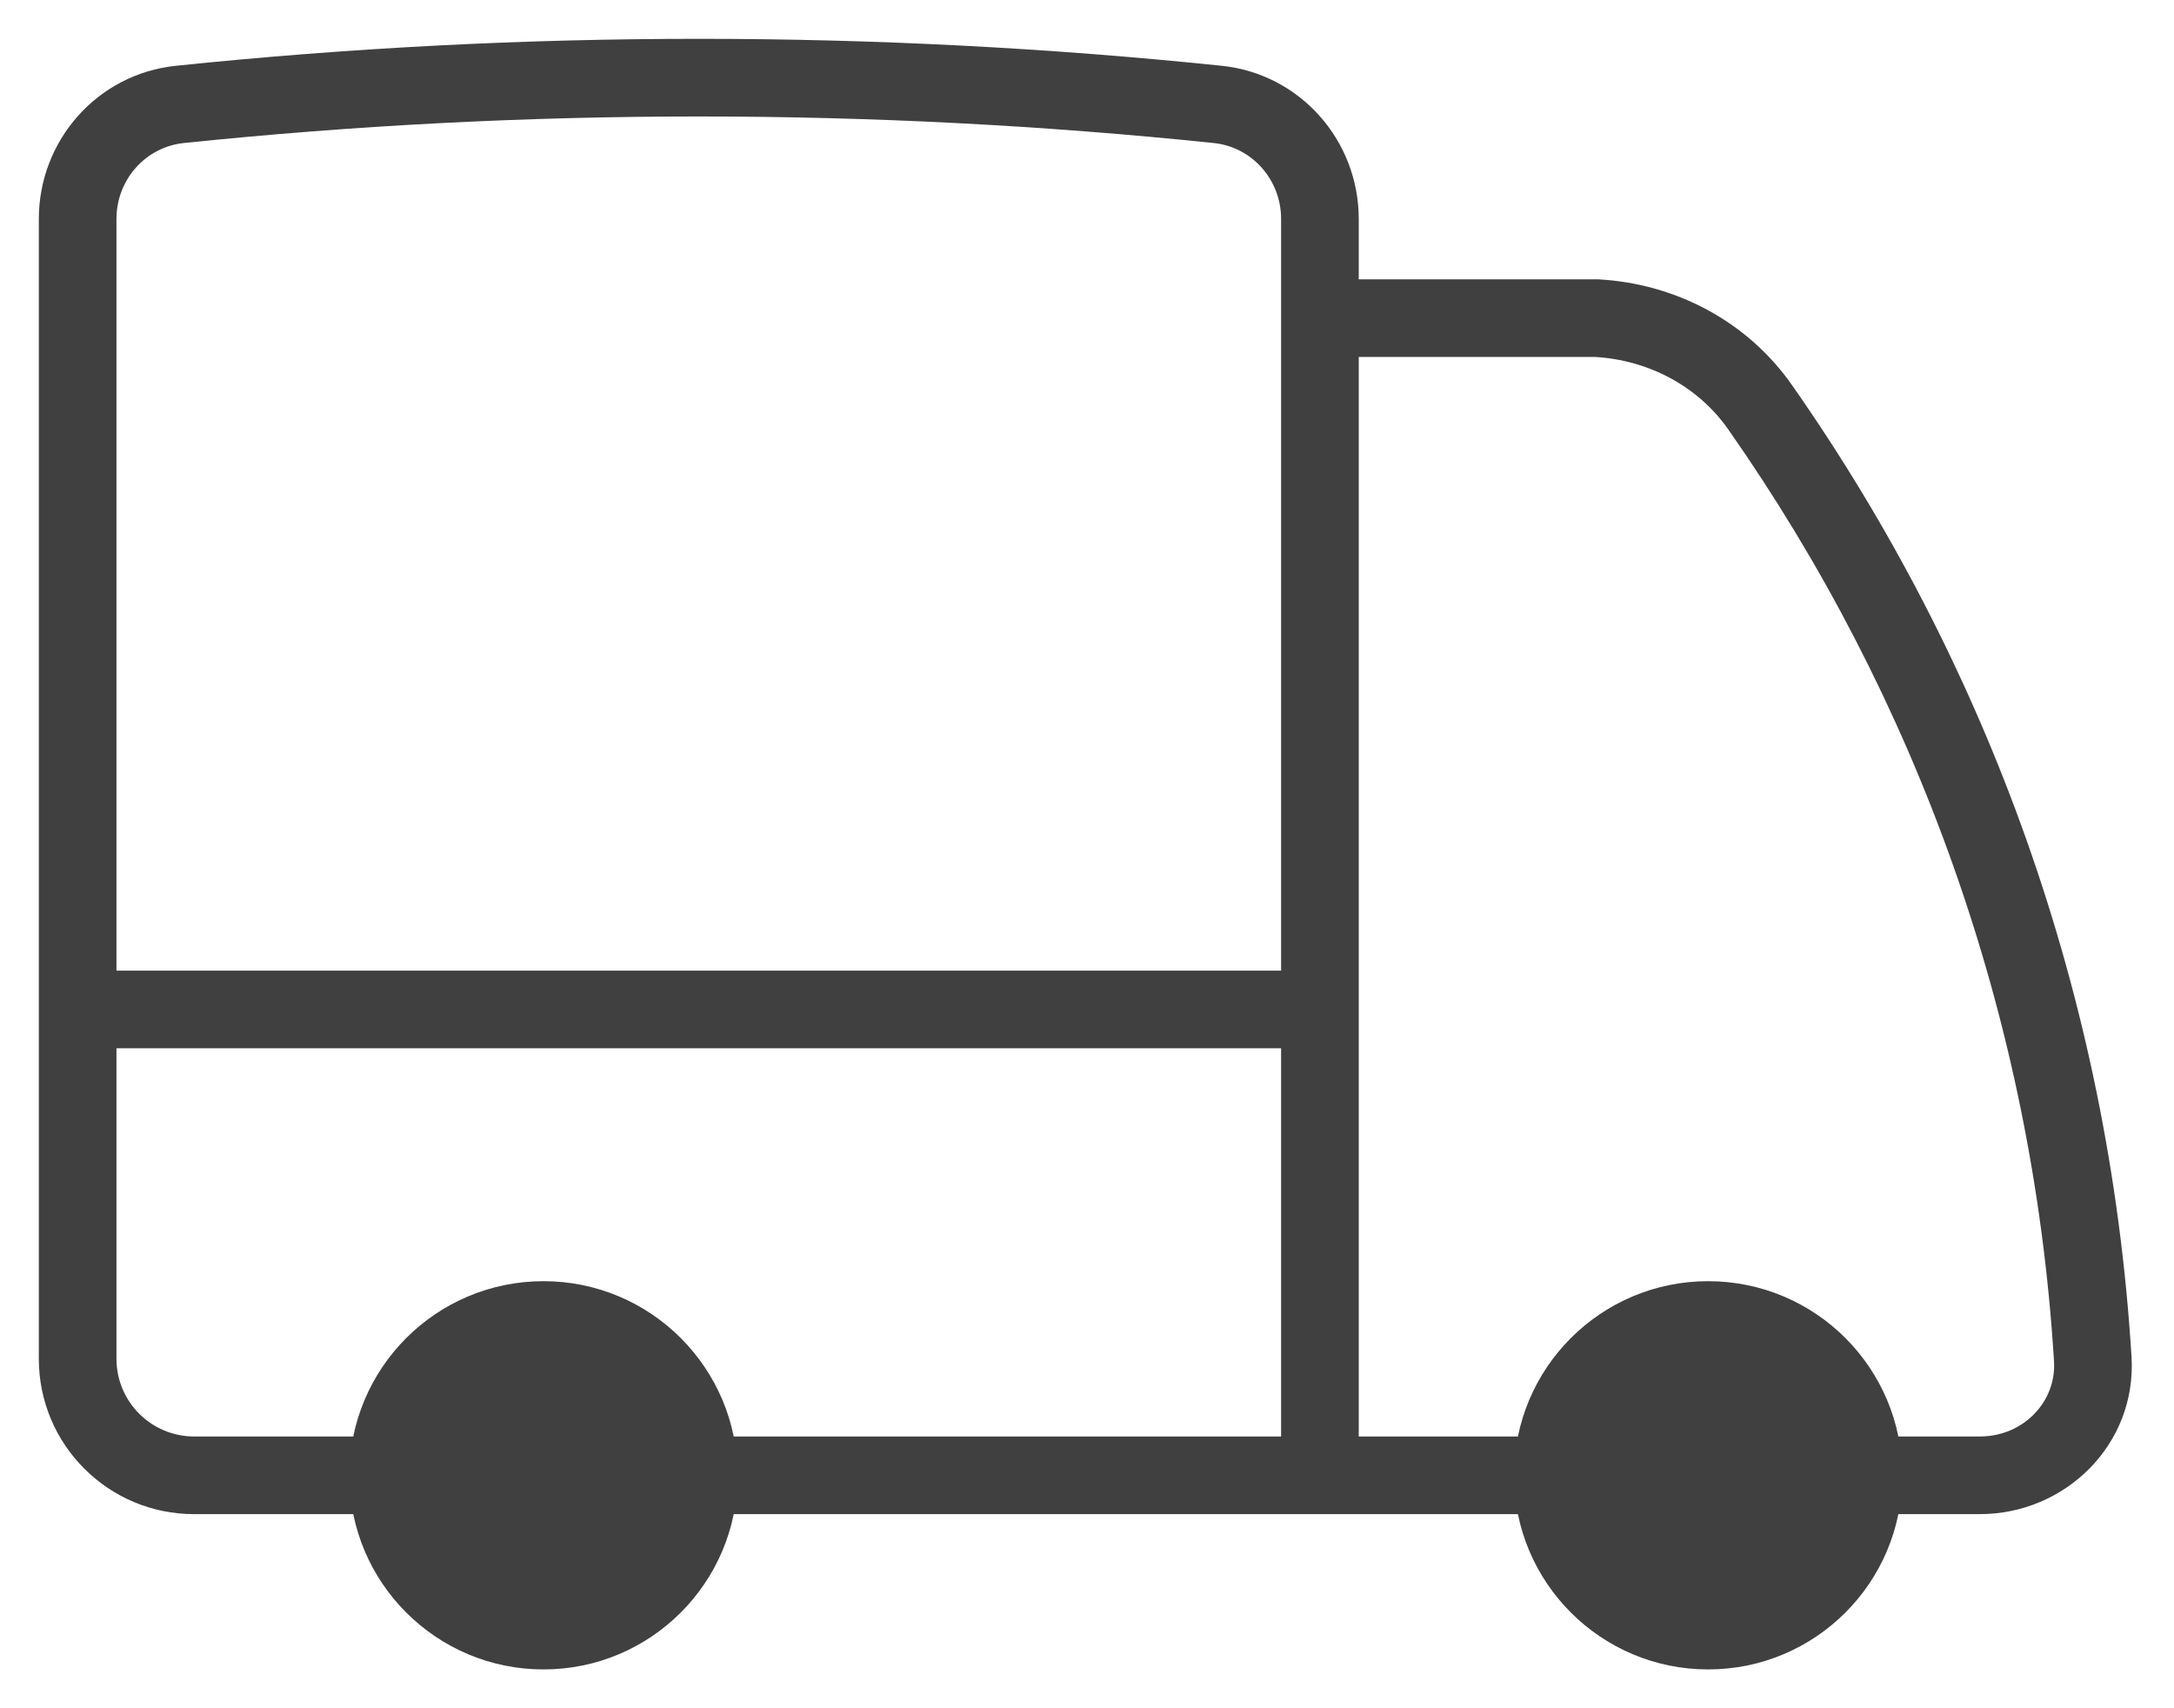 <svg width="42" height="33" viewBox="0 0 42 33" fill="none" xmlns="http://www.w3.org/2000/svg">
<path d="M13.5 28.5C13.5 30.157 12.157 31.5 10.5 31.5C8.843 31.5 7.5 30.157 7.5 28.5C7.5 26.843 8.843 25.5 10.5 25.5C12.157 25.5 13.5 26.843 13.5 28.5Z" fill="#404040"/>
<path d="M36 28.5C36 30.157 34.657 31.5 33 31.5C31.343 31.5 30 30.157 30 28.5C30 26.843 31.343 25.5 33 25.5C34.657 25.5 36 26.843 36 28.5Z" fill="#404040"/>
<path d="M3.474 2.017L3.551 2.763L3.474 2.017ZM23.526 2.017L23.449 2.763L23.526 2.017ZM30.845 6.146L30.886 5.397C30.873 5.397 30.859 5.396 30.845 5.396V6.146ZM34.003 7.866L33.389 8.296L34.003 7.866ZM38.25 28.5V27.75H38.25L38.25 28.5ZM40.431 26.251L41.179 26.205L40.431 26.251ZM3.551 2.763C6.821 2.424 10.14 2.25 13.5 2.25V0.75C10.088 0.75 6.718 0.927 3.397 1.271L3.551 2.763ZM13.5 2.25C16.86 2.25 20.179 2.424 23.449 2.763L23.604 1.271C20.282 0.927 16.912 0.75 13.5 0.75V2.25ZM2.25 4.23C2.25 3.469 2.814 2.84 3.551 2.763L3.397 1.271C1.876 1.429 0.75 2.72 0.75 4.23H2.25ZM26.25 4.23C26.25 2.72 25.124 1.429 23.604 1.271L23.449 2.763C24.186 2.84 24.75 3.469 24.75 4.23H26.25ZM41.179 26.205C40.751 19.248 38.386 12.813 34.617 7.435L33.389 8.296C37.003 13.454 39.271 19.624 39.682 26.297L41.179 26.205ZM30.804 6.895C31.849 6.953 32.805 7.462 33.389 8.296L34.617 7.435C33.753 6.202 32.362 5.478 30.886 5.397L30.804 6.895ZM38.25 29.25C39.894 29.25 41.284 27.907 41.179 26.205L39.682 26.297C39.73 27.075 39.092 27.75 38.25 27.75V29.25ZM3.75 27.75C2.922 27.75 2.25 27.078 2.25 26.25H0.75C0.75 27.907 2.093 29.25 3.75 29.25V27.75ZM12.75 28.5C12.75 29.743 11.743 30.75 10.5 30.75V32.25C12.571 32.25 14.25 30.571 14.25 28.5H12.75ZM10.5 30.75C9.257 30.75 8.25 29.743 8.25 28.5H6.75C6.75 30.571 8.429 32.25 10.5 32.25V30.75ZM8.25 28.5C8.25 27.257 9.257 26.25 10.5 26.25V24.75C8.429 24.75 6.75 26.429 6.75 28.5H8.25ZM10.5 26.25C11.743 26.25 12.75 27.257 12.75 28.5H14.25C14.25 26.429 12.571 24.75 10.5 24.75V26.25ZM35.25 28.5C35.25 29.743 34.243 30.75 33 30.75V32.25C35.071 32.25 36.75 30.571 36.75 28.5H35.25ZM33 30.75C31.757 30.75 30.75 29.743 30.75 28.5H29.25C29.25 30.571 30.929 32.25 33 32.25V30.75ZM30.75 28.5C30.75 27.257 31.757 26.25 33 26.25V24.75C30.929 24.75 29.25 26.429 29.25 28.5H30.75ZM33 26.25C34.243 26.25 35.25 27.257 35.25 28.5H36.75C36.75 26.429 35.071 24.75 33 24.75V26.25ZM7.5 27.75H3.75V29.25H7.5V27.75ZM36 29.25L38.25 29.25L38.25 27.75L36 27.75L36 29.25ZM24.75 4.23V6.146H26.25V4.23H24.75ZM30.845 5.396H25.5V6.896H30.845V5.396ZM13.5 29.25H25.5V27.75H13.5V29.25ZM25.5 29.25H30V27.75H25.5V29.25ZM24.75 6.146V19.501H26.25V6.146H24.75ZM24.75 19.501V28.5H26.25V19.501H24.75ZM2.25 26.25V19.501H0.75V26.25H2.25ZM2.25 19.501V4.23H0.75V19.501H2.25ZM25.5 18.751H1.5V20.251H25.5V18.751Z" fill="#404040"/>
</svg>
